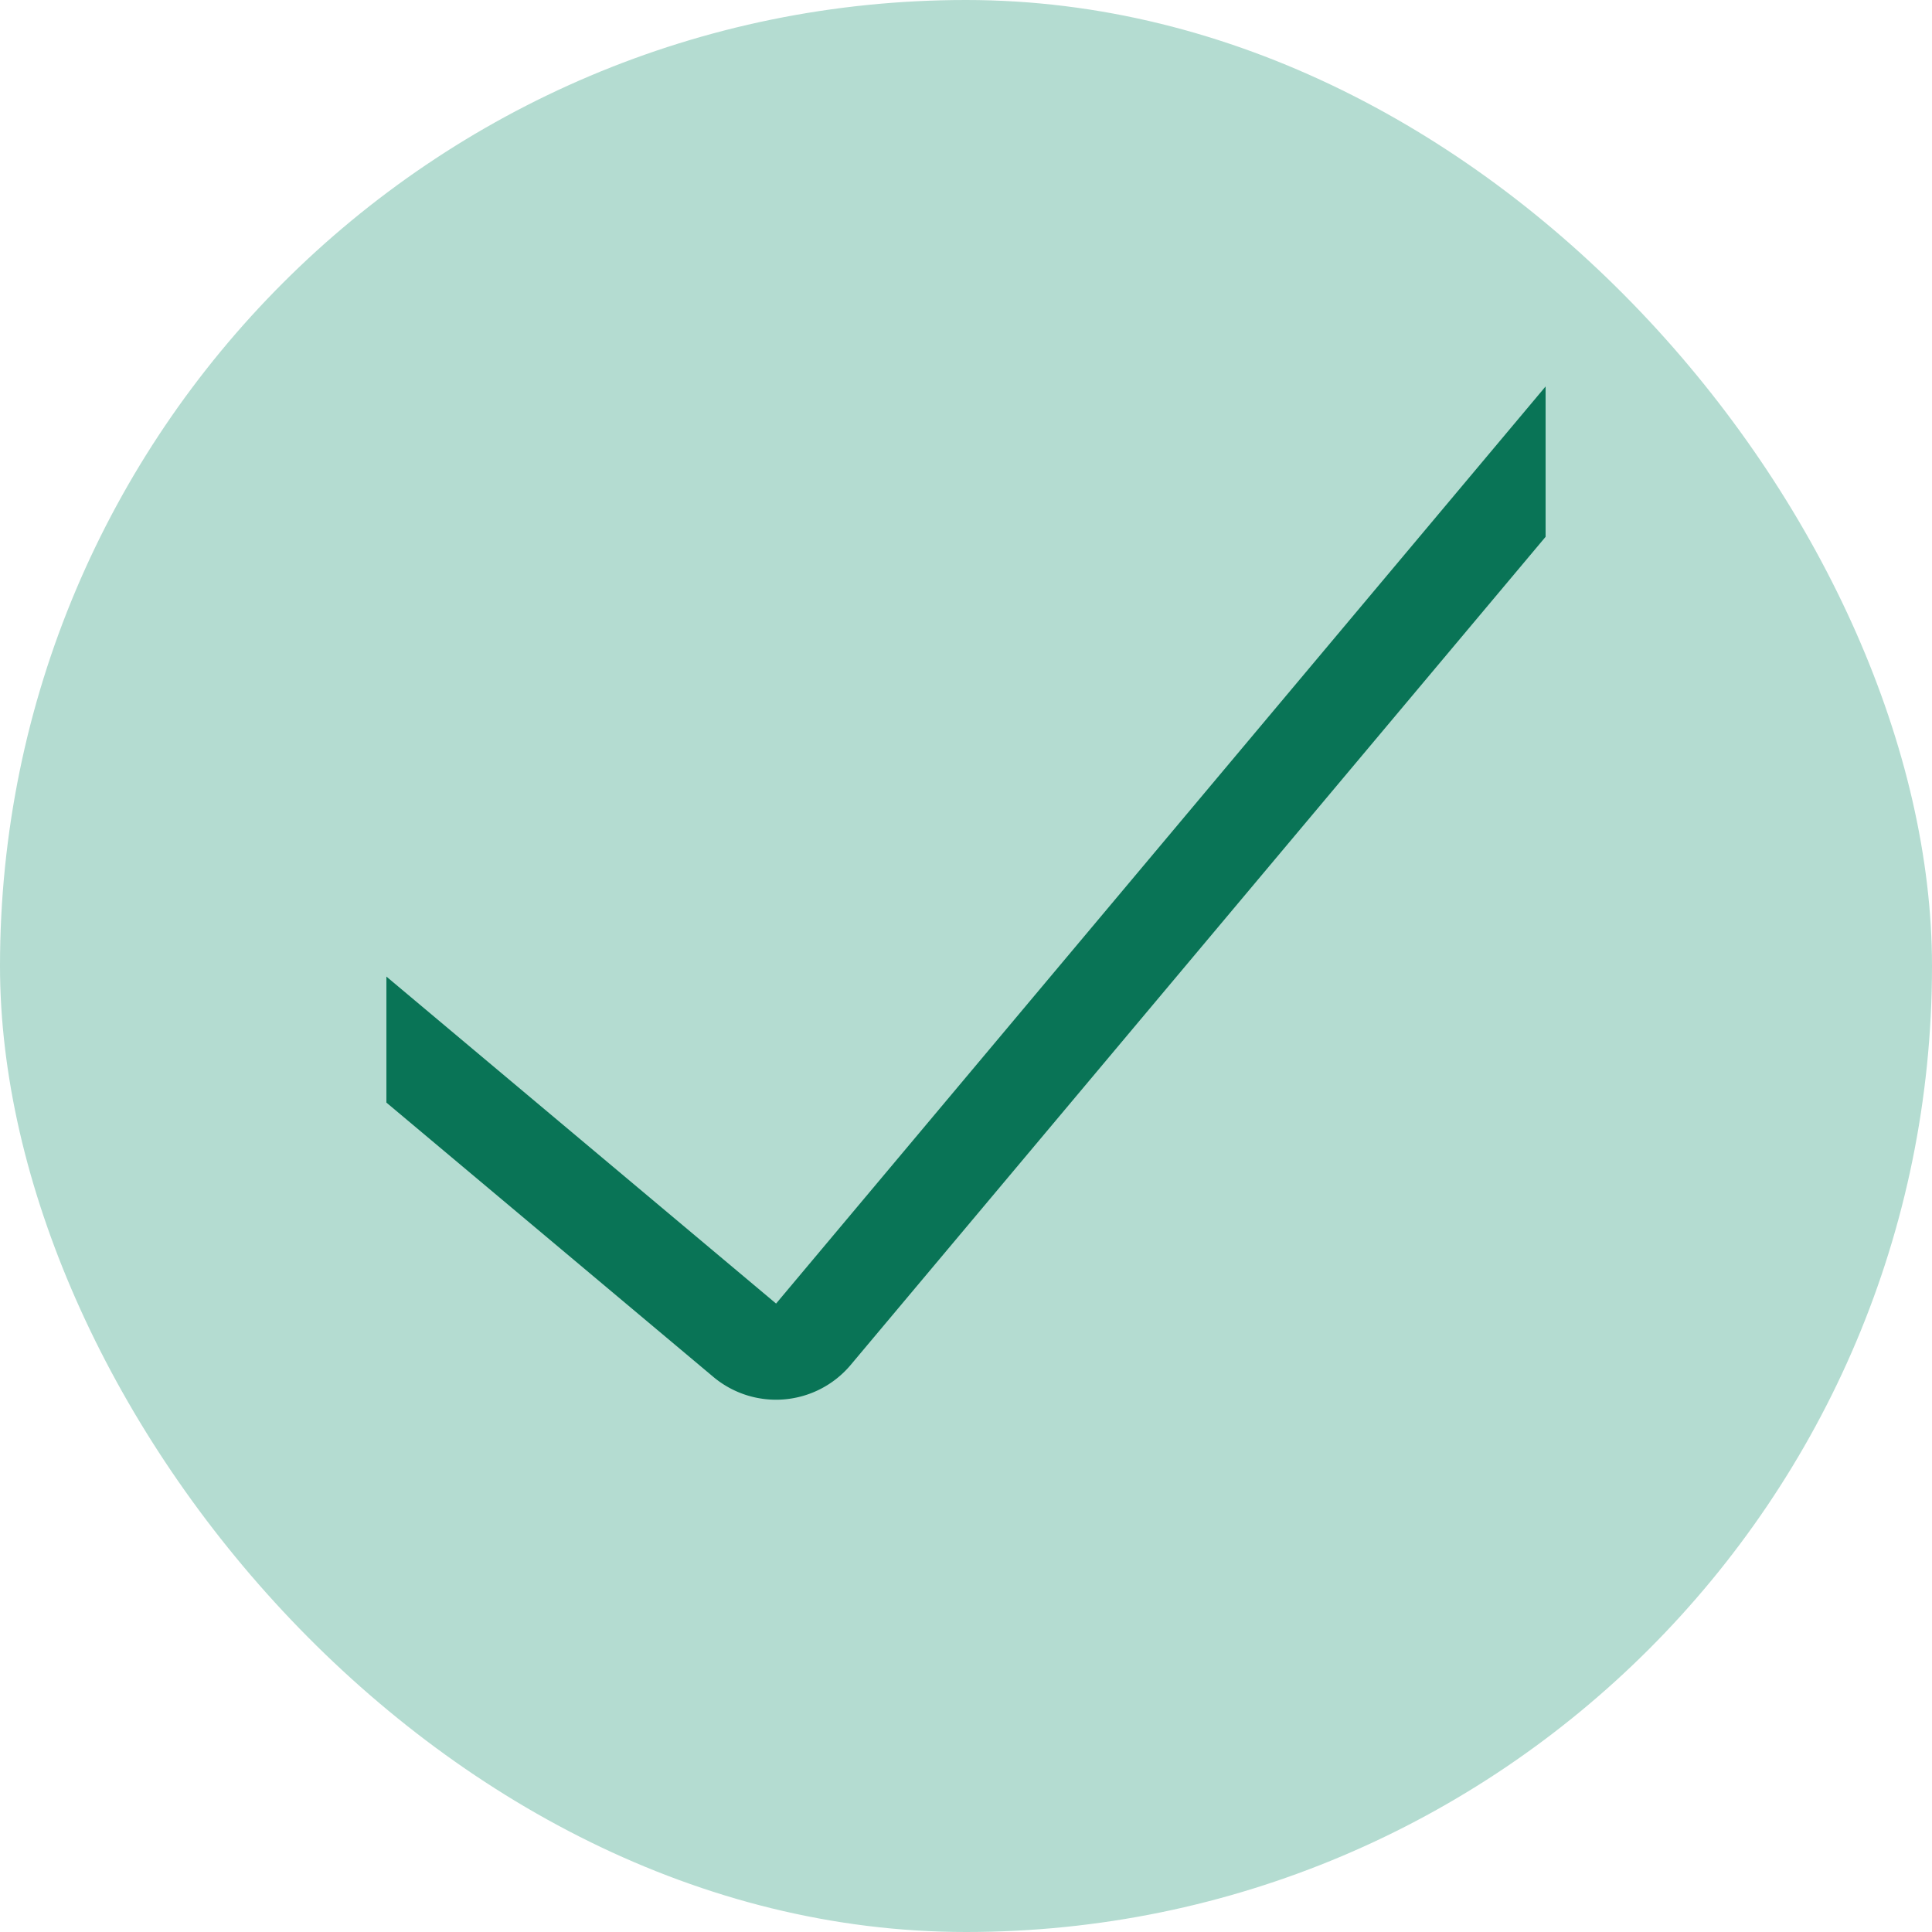 <svg xmlns="http://www.w3.org/2000/svg" width="40" height="40" viewBox="0 0 40 40">
  <g id="Group_36" data-name="Group 36" transform="translate(-7760 2726)">
    <rect id="Rectangle_2" data-name="Rectangle 2" width="40" height="40" rx="20" transform="translate(7760 -2726)" fill="rgba(103,183,161,0.49)"/>
    <g id="layer1" transform="translate(7765 -3007.169)">
      <path id="rect855" d="M27,6.02,11.068,25.008,3,18.238v2.609l6.783,5.691a2.019,2.019,0,0,0,2.818-.246L27,9.133Z" transform="translate(0 283.15)" fill="#097456"/>
    </g>
  </g>
</svg>
